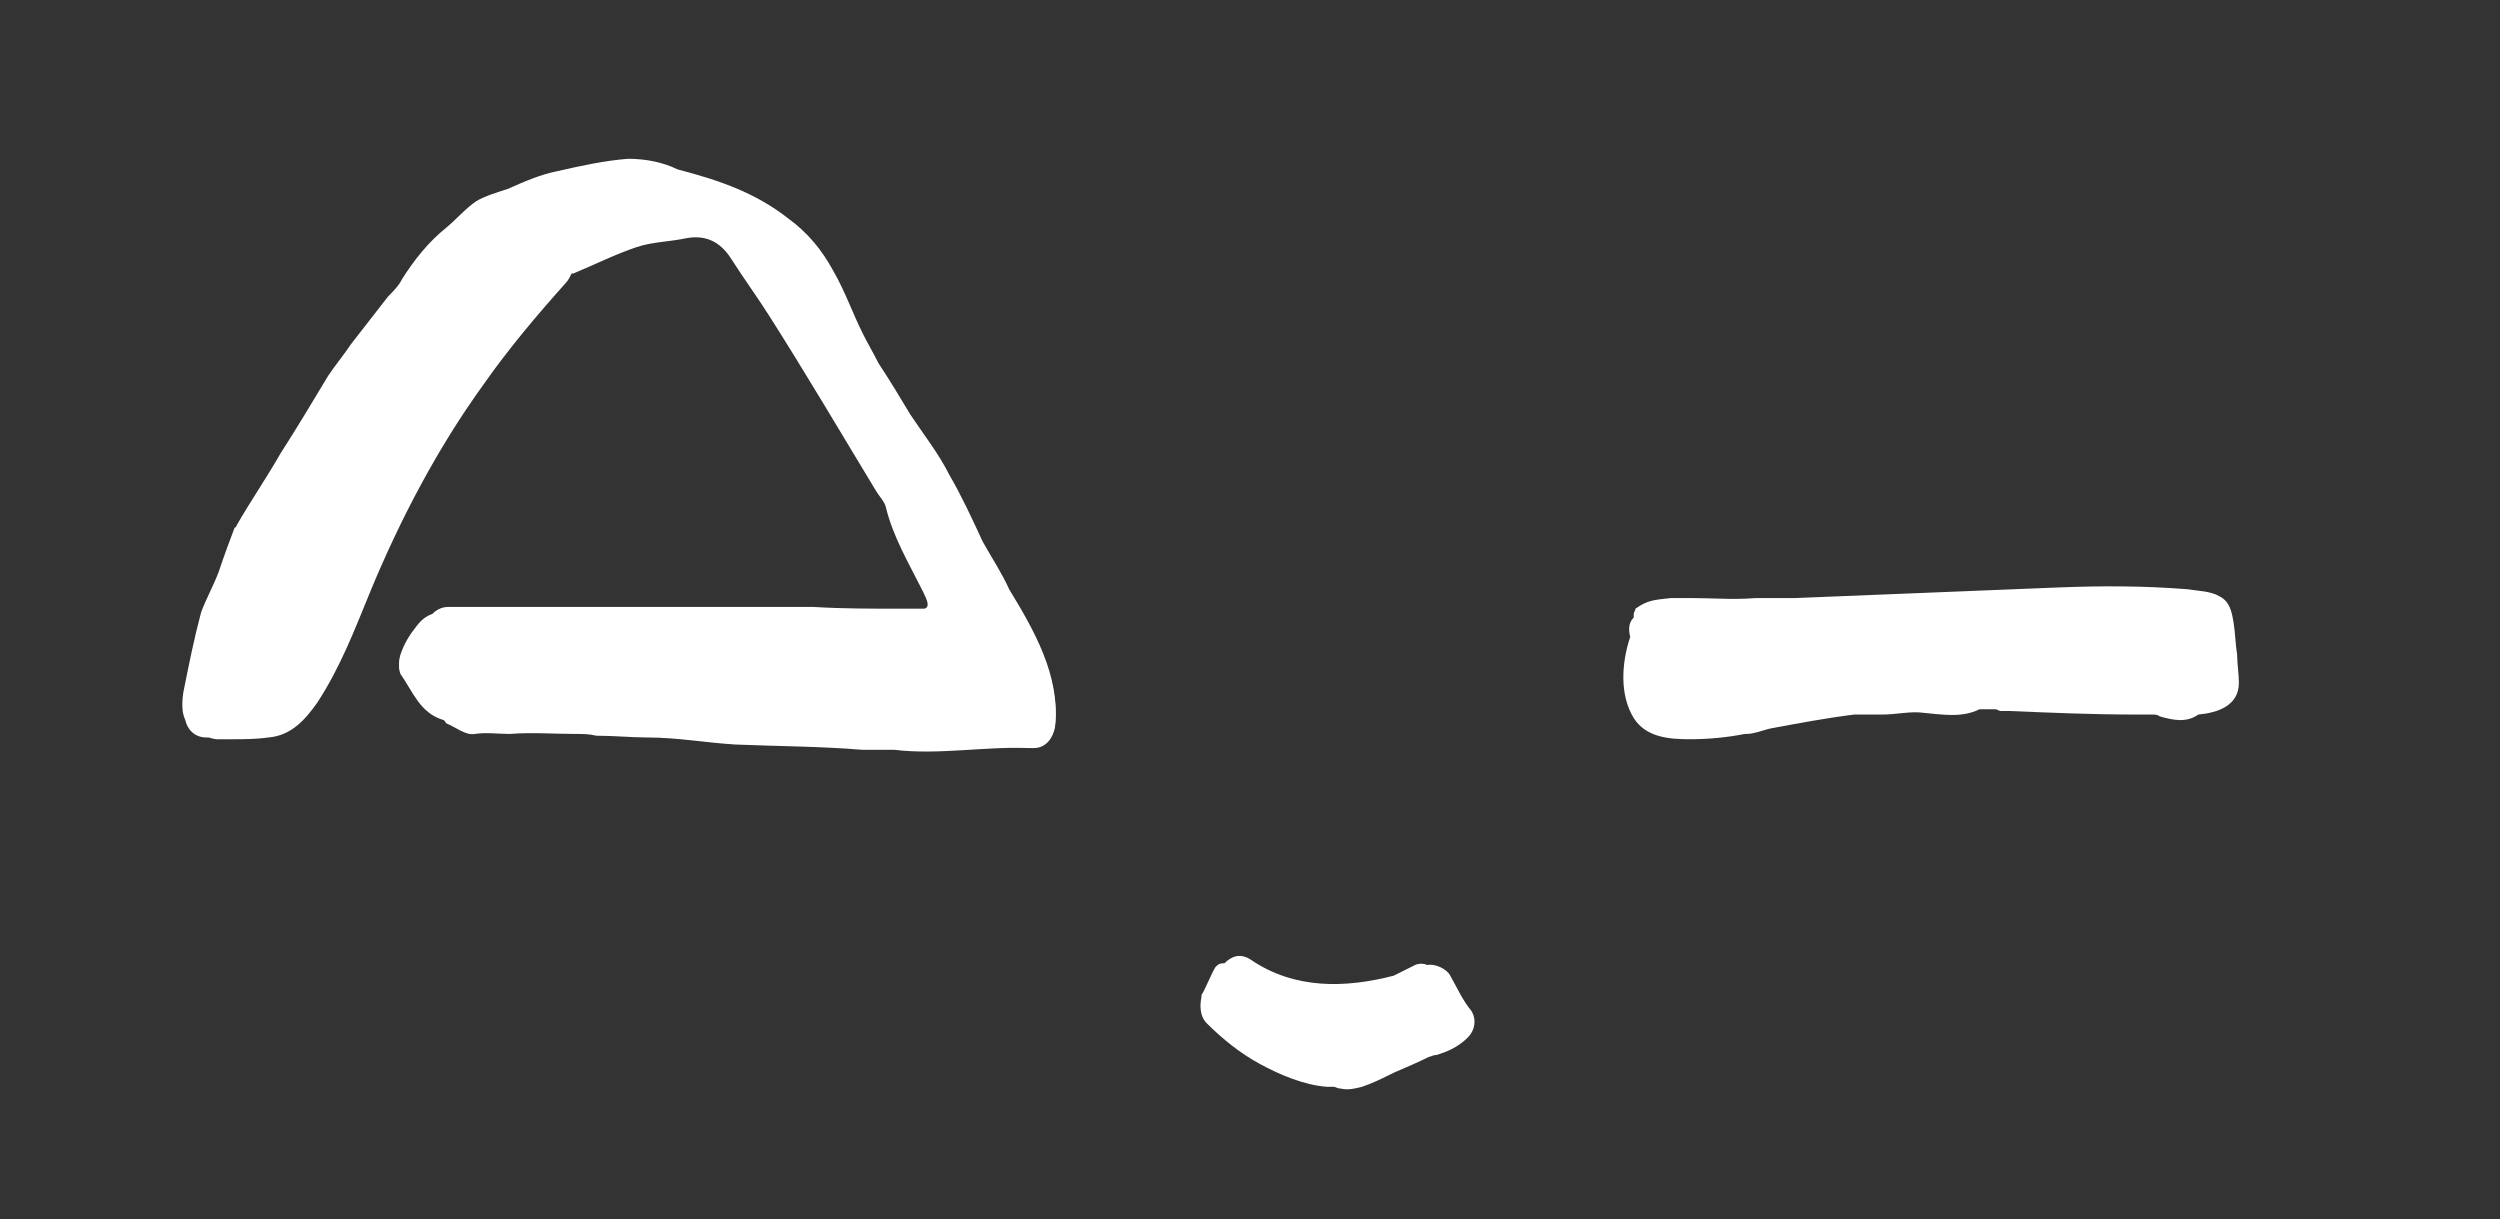 <?xml version="1.0" encoding="utf-8"?>
<!-- Generator: Adobe Illustrator 27.0.0, SVG Export Plug-In . SVG Version: 6.00 Build 0)  -->
<svg version="1.1" id="Ebene_1" xmlns="http://www.w3.org/2000/svg" xmlns:xlink="http://www.w3.org/1999/xlink" x="0px" y="0px"
	 viewBox="0 0 141.7 69.1" style="enable-background:new 0 0 141.7 69.1;" xml:space="preserve">
<rect x="0" y="0" width="141.7" height="69.1" fill="#333333" stroke="none"/>
<style type="text/css">
	.st0{fill:#FFFFFF;}
</style>
<path class="st0" d="M82.2,55.3c-0.2-0.4-0.9-0.7-1.3-0.6c-0.2-0.1-0.5-0.1-0.7,0c-0.4,0.2-0.8,0.4-1.2,0.6
	c-2.7,0.7-5.6,0.8-8.1-0.9c-0.6-0.4-1.1-0.2-1.5,0.2c-0.2,0-0.3,0-0.5,0.2c-0.3,0.5-0.5,1.1-0.8,1.6c0,0,0,0.1,0,0.1
	C68,57,68,57.6,68.4,58c0.9,0.9,1.9,1.7,3,2.3c1.1,0.6,2.5,1.2,3.8,1.3c0.1,0,0.2,0,0.4,0c0.1,0,0.2,0.1,0.4,0.1
	c0.4,0.1,0.8,0,1.2-0.1c0.6-0.2,1.2-0.5,1.8-0.8c0.7-0.3,1.4-0.6,2-0.9c0.1,0,0.2-0.1,0.4-0.1c0.7-0.2,1.3-0.5,1.8-1
	c0.4-0.4,0.5-1,0.2-1.5C82.9,56.7,82.6,56,82.2,55.3z"/>
<path class="st0" d="M52.6,35c-0.3,0-1.4-0.1-1.7-0.1c-1.6,0-4.1-0.3-5.8-0.3c-3.2,0-5.4-0.1-8.6-0.1c-3.7,0-7.4,0-11.1,0
	c-0.4,0-0.7,0.2-0.9,0.4c-0.3,0.1-0.6,0.3-0.9,0.7c-0.4,0.5-0.7,1-0.9,1.6c-0.1,0.3-0.1,0.8,0,1c0.7,1,1.1,2.2,2.4,2.6
	c0.1,0,0.1,0.1,0.2,0.2c0.5,0.2,1.1,0.7,1.6,0.6c0.7-0.1,1.3,0,2,0c1.2-0.1,2.5,0,3.7,0c0.4,0,0.8,0,1.2,0.1c1,0,2,0.1,2.9,0.1
	c1.7,0,3.3,0.3,5,0.4c2.4,0.1,4.8,0.1,7.2,0.3c0.6,0,1.2,0,1.8,0c2.5,0.3,5.1-0.2,7.6-0.1c0.1,0,0.2,0,0.3,0c0.7,0,1.1-0.6,1.2-1.2
	c0.2-1.8-0.4-3.5-1.2-5.2C56.4,35.7,55,35.1,52.6,35z"/>
<path class="st0" d="M99.5,33.9c-1.3,0.1-2.4,0-3.5,0c-0.2,0-1.1,0-1.3,0c-0.9,0.1-1.3,0.1-2,0.6c0,0.1-0.1,0.2-0.1,0.3
	c0,0.1,0,0.1,0,0.2c-0.3,0.3-0.3,0.7-0.2,1.1c-0.5,1.5-0.6,3.3,0.2,4.6c0.7,1.1,2,1.2,3.2,1.2c1,0,2.1-0.1,3.1-0.3c0,0,0.1,0,0.1,0
	c0.4,0,0.9-0.2,1.3-0.3c1.6-0.3,3.2-0.6,4.8-0.8c0.4,0,0.7,0,1.1,0c0.2,0,0.3,0,0.5,0c0.8,0,1.6-0.2,2.3-0.1
	c1.1,0.1,2.2,0.3,3.2-0.2c0.3,0,0.6,0,0.9,0c0.1,0,0.2,0.1,0.3,0.1c0.2,0,0.3,0,0.5,0c2.4,0.1,4.7,0.2,7.1,0.2c0.3,0,0.7,0,1,0
	c0.1,0,0.3,0,0.4,0.1c0.7,0.2,1.5,0.4,2.2-0.1c1.1-0.1,2.3-0.5,2.3-1.8c0-0.5-0.1-1.1-0.1-1.6c-0.1-0.6-0.1-1.2-0.2-1.8
	c-0.1-0.6-0.2-1.2-0.8-1.5c-0.5-0.3-1.2-0.3-1.8-0.4c-2.5-0.2-4.9-0.2-7.4-0.1c-5,0.2-9.9,0.4-14.9,0.6"/>
<path class="st0" d="M55.7,30.7c-0.6-1.3-1.2-2.6-1.9-3.8c-0.6-1.2-1.4-2.2-2.2-3.4c-0.6-1-1.2-2-1.8-2.9c-0.3-0.6-0.6-1.1-0.9-1.7
	c-0.6-1.2-1-2.4-1.7-3.6c-0.6-1.1-1.4-2.1-2.5-2.9c-1.9-1.5-4-2.2-6.3-2.8C37.6,9.2,36.6,9,35.6,9c-1.3,0.1-2.7,0.4-4,0.7
	c-1,0.2-1.9,0.6-2.8,1c-0.6,0.2-1.3,0.4-1.8,0.7c-0.6,0.4-1.1,1-1.7,1.5c-1,0.8-1.8,1.8-2.5,2.9c-0.2,0.4-0.5,0.7-0.8,1
	c-0.7,0.9-1.4,1.8-2.1,2.7c-0.4,0.6-0.9,1.2-1.3,1.8c-0.9,1.5-1.8,3-2.7,4.4c-0.8,1.4-1.7,2.7-2.5,4.1c0,0,0,0.1-0.1,0.1
	c-0.3,0.8-0.6,1.6-0.9,2.5c-0.3,0.8-0.7,1.5-1,2.3c-0.4,1.5-0.7,3-1,4.5c-0.1,0.6-0.1,1.2,0.1,1.6c0.1,0.5,0.5,1,1.2,1
	c0,0,0.1,0,0.1,0c0.1,0,0.3,0.1,0.5,0.1c0.3,0,0.5,0,0.8,0c0.7,0,1.4,0,2.1-0.1c1.3-0.1,2.1-1,2.8-2c1.3-2,2.1-4.1,3-6.3
	c1.7-4.1,3.8-8.1,6.4-11.7c1.4-2,3-3.9,4.7-5.8c0.1-0.1,0.2-0.3,0.3-0.5c0,0,0,0,0.1,0c1.2-0.5,2.4-1.1,3.6-1.5
	c0.9-0.3,1.9-0.3,2.8-0.5c1.1-0.2,1.9,0.2,2.5,1.1c0.7,1.1,1.5,2.2,2.2,3.3c2.1,3.3,4.1,6.7,6.1,10c0.2,0.3,0.4,0.5,0.5,0.8
	c0.4,1.7,1.3,3.2,2.1,4.8c0.3,0.6,0.4,0.9,0.1,1c-0.5,0-0.9,0-1.4,0c-1.6,0-3.3,0-4.9-0.1c-3.2,0-6.4,0-9.6,0c-3.7,0-7.4,0-11.1,0
	c-0.4,0-0.7,0.2-0.9,0.4c-0.3,0.1-0.6,0.3-0.9,0.7c-0.4,0.5-0.7,1-0.9,1.6c-0.1,0.3-0.1,0.8,0,1c0.7,1,1.1,2.2,2.4,2.6
	c0.1,0,0.1,0.1,0.2,0.2c0.5,0.2,1.1,0.7,1.6,0.6c0.7-0.1,1.3,0,2,0c1.2-0.1,2.5,0,3.7,0c0.4,0,0.8,0,1.2,0.1c1,0,2,0.1,2.9,0.1
	c1.7,0,3.3,0.3,5,0.4c2.4,0.1,4.8,0.1,7.2,0.3c0.6,0,1.2,0,1.8,0c2.5,0.3,5.1-0.2,7.6-0.1c0.1,0,0.2,0,0.3,0c0.7,0,1.1-0.6,1.2-1.2
	c0.3-2.8-1.2-5.4-2.6-7.7C56.8,32.5,56.2,31.6,55.7,30.7z"/>
</svg>
